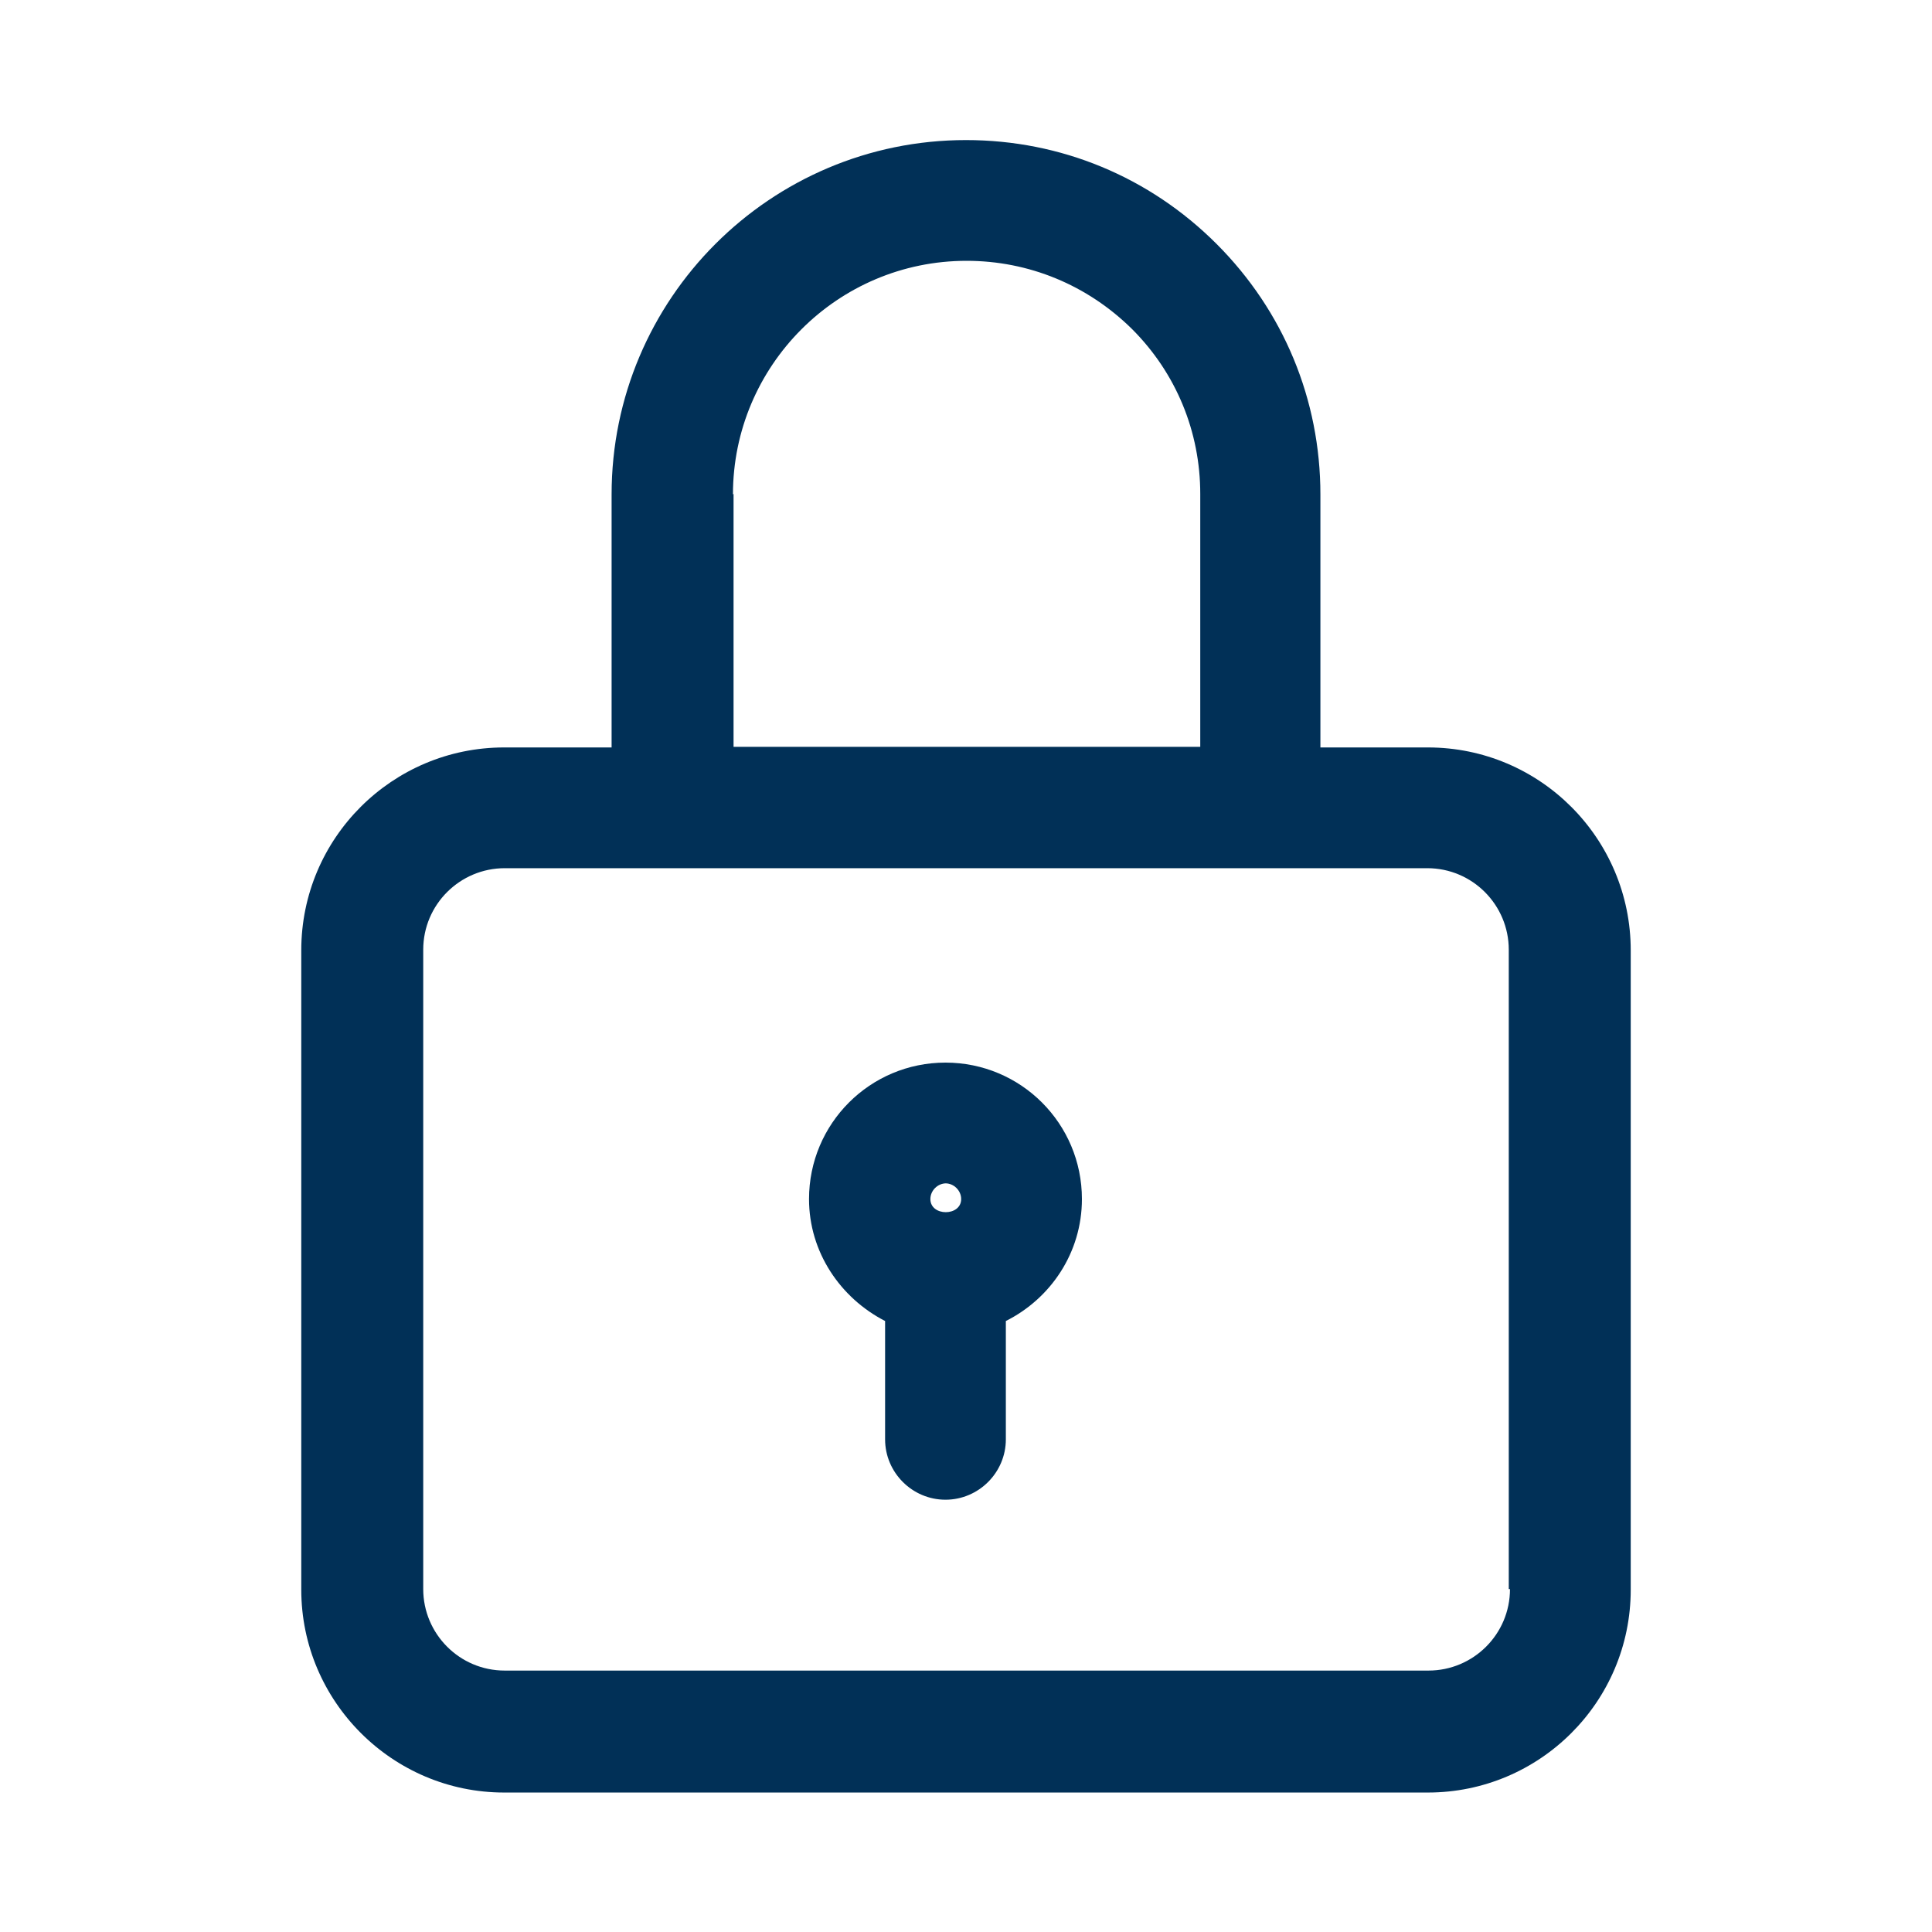 <?xml version="1.0" encoding="UTF-8"?> <svg xmlns="http://www.w3.org/2000/svg" id="Layer_1" data-name="Layer 1" viewBox="0 0 32 32"><defs><style> .cls-1 { fill: #013057; } </style></defs><path class="cls-1" d="m23.65,12.38h-1.78v-4.19c0-1.57-.61-3.04-1.72-4.15-1.11-1.11-2.58-1.72-4.15-1.72-3.24,0-5.87,2.63-5.87,5.87v4.19h-1.78c-1.85,0-3.36,1.5-3.36,3.36v10.59c0,1.85,1.51,3.36,3.36,3.36h15.3c1.85,0,3.36-1.5,3.36-3.36v-10.59c0-1.85-1.5-3.36-3.36-3.36Zm-11.51-4.19c0-2.13,1.73-3.87,3.87-3.87,1.03,0,2,.4,2.74,1.13.73.73,1.13,1.7,1.13,2.73v4.19h-7.73v-4.19Zm12.87,18.13c0,.75-.61,1.35-1.35,1.35h-15.3c-.75,0-1.35-.61-1.35-1.35v-10.59c0-.75.61-1.35,1.35-1.35h2.78s0,0,0,0,0,0,0,0h9.73s0,0,0,0,0,0,0,0h2.77c.75,0,1.35.61,1.35,1.35v10.59Z"></path><path class="cls-1" d="m15.66,17.6c-1.25,0-2.26,1.01-2.26,2.26,0,.88.52,1.64,1.26,2.02v1.96c0,.55.45,1,1,1s1-.45,1-1v-1.96c.74-.37,1.26-1.13,1.26-2.02,0-1.25-1.01-2.26-2.26-2.26Zm0,2c.14,0,.26.12.26.26,0,.29-.51.29-.51,0,0-.14.12-.26.26-.26Z"></path></svg> 